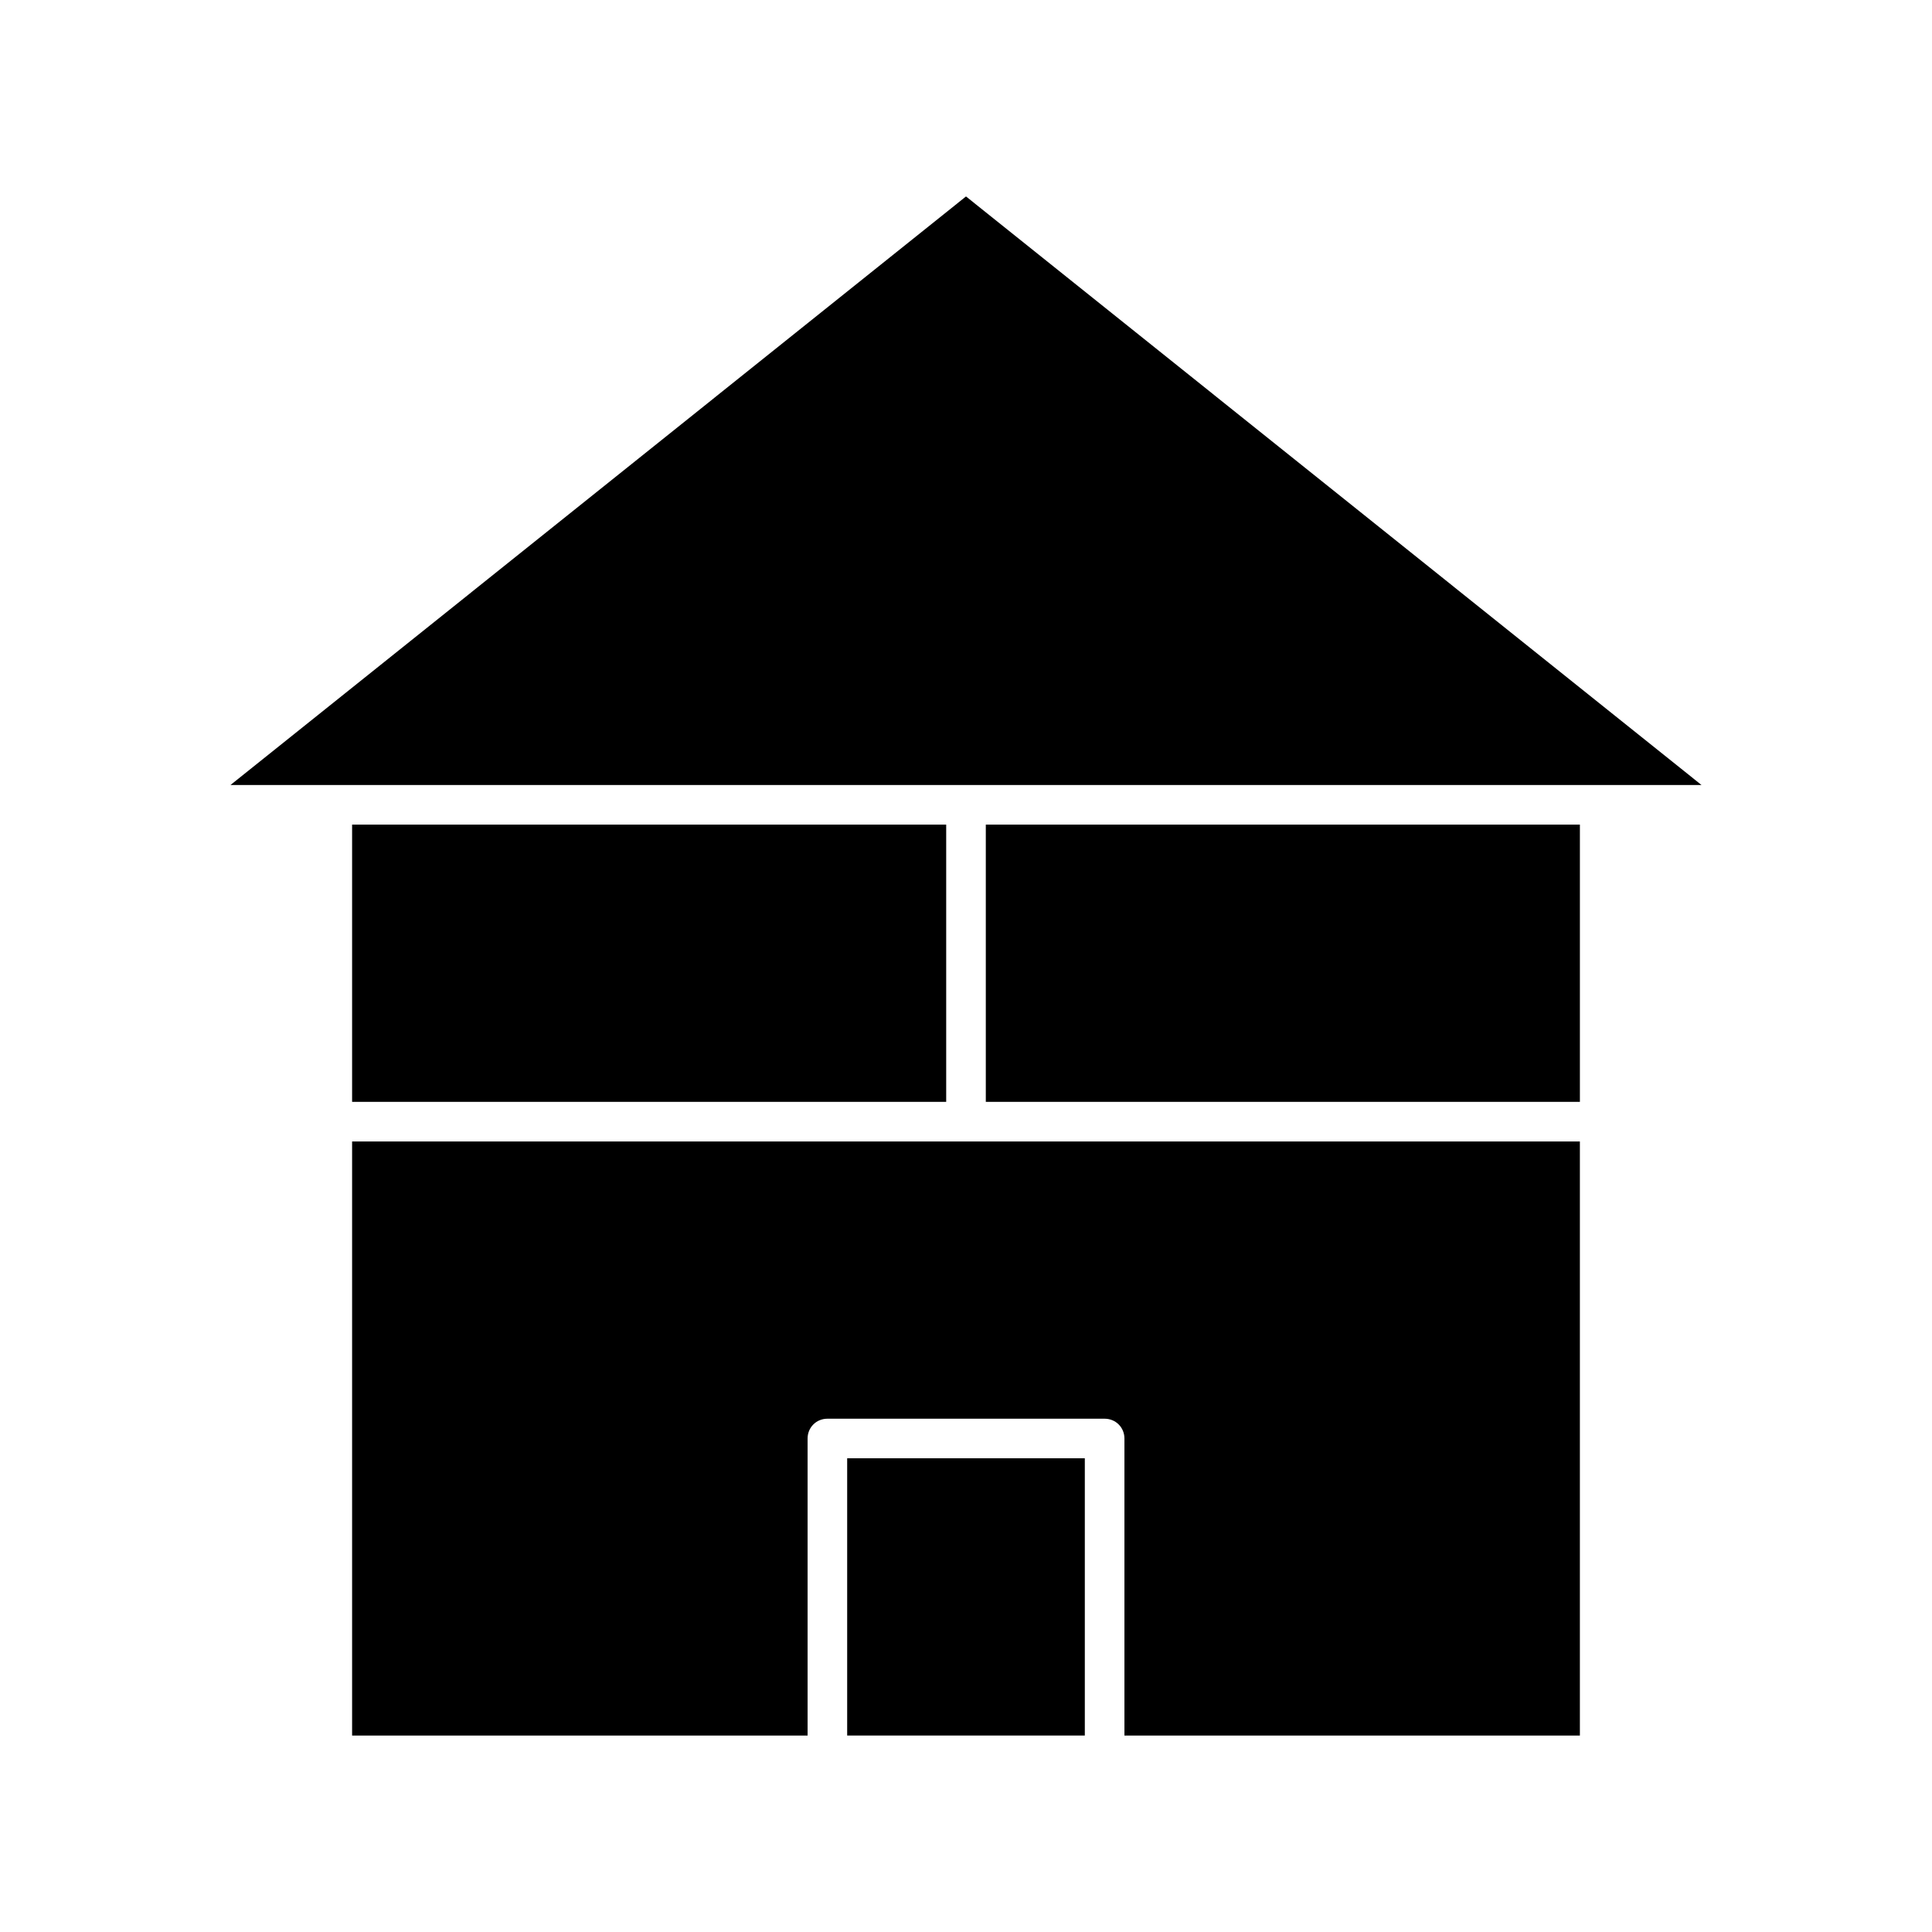 <?xml version="1.0" encoding="UTF-8"?>
<!-- Uploaded to: SVG Repo, www.svgrepo.com, Generator: SVG Repo Mixer Tools -->
<svg fill="#000000" width="800px" height="800px" version="1.1" viewBox="144 144 512 512" xmlns="http://www.w3.org/2000/svg">
 <g>
  <path d="m405.25 362.53h157.44v73.473h-157.44z"/>
  <path d="m400 196.06-194.91 155.97h389.82z"/>
  <path d="m237.31 362.53h157.44v73.473h-157.44z"/>
  <path d="m237.31 446.5v157.44h120.71v-78.719c0-2.938 2.309-5.246 5.246-5.246h73.473c2.938 0 5.246 2.309 5.246 5.246v78.719h120.7v-157.44z"/>
  <path d="m368.51 530.46h62.977v73.473h-62.977z"/>
 </g>
</svg>
